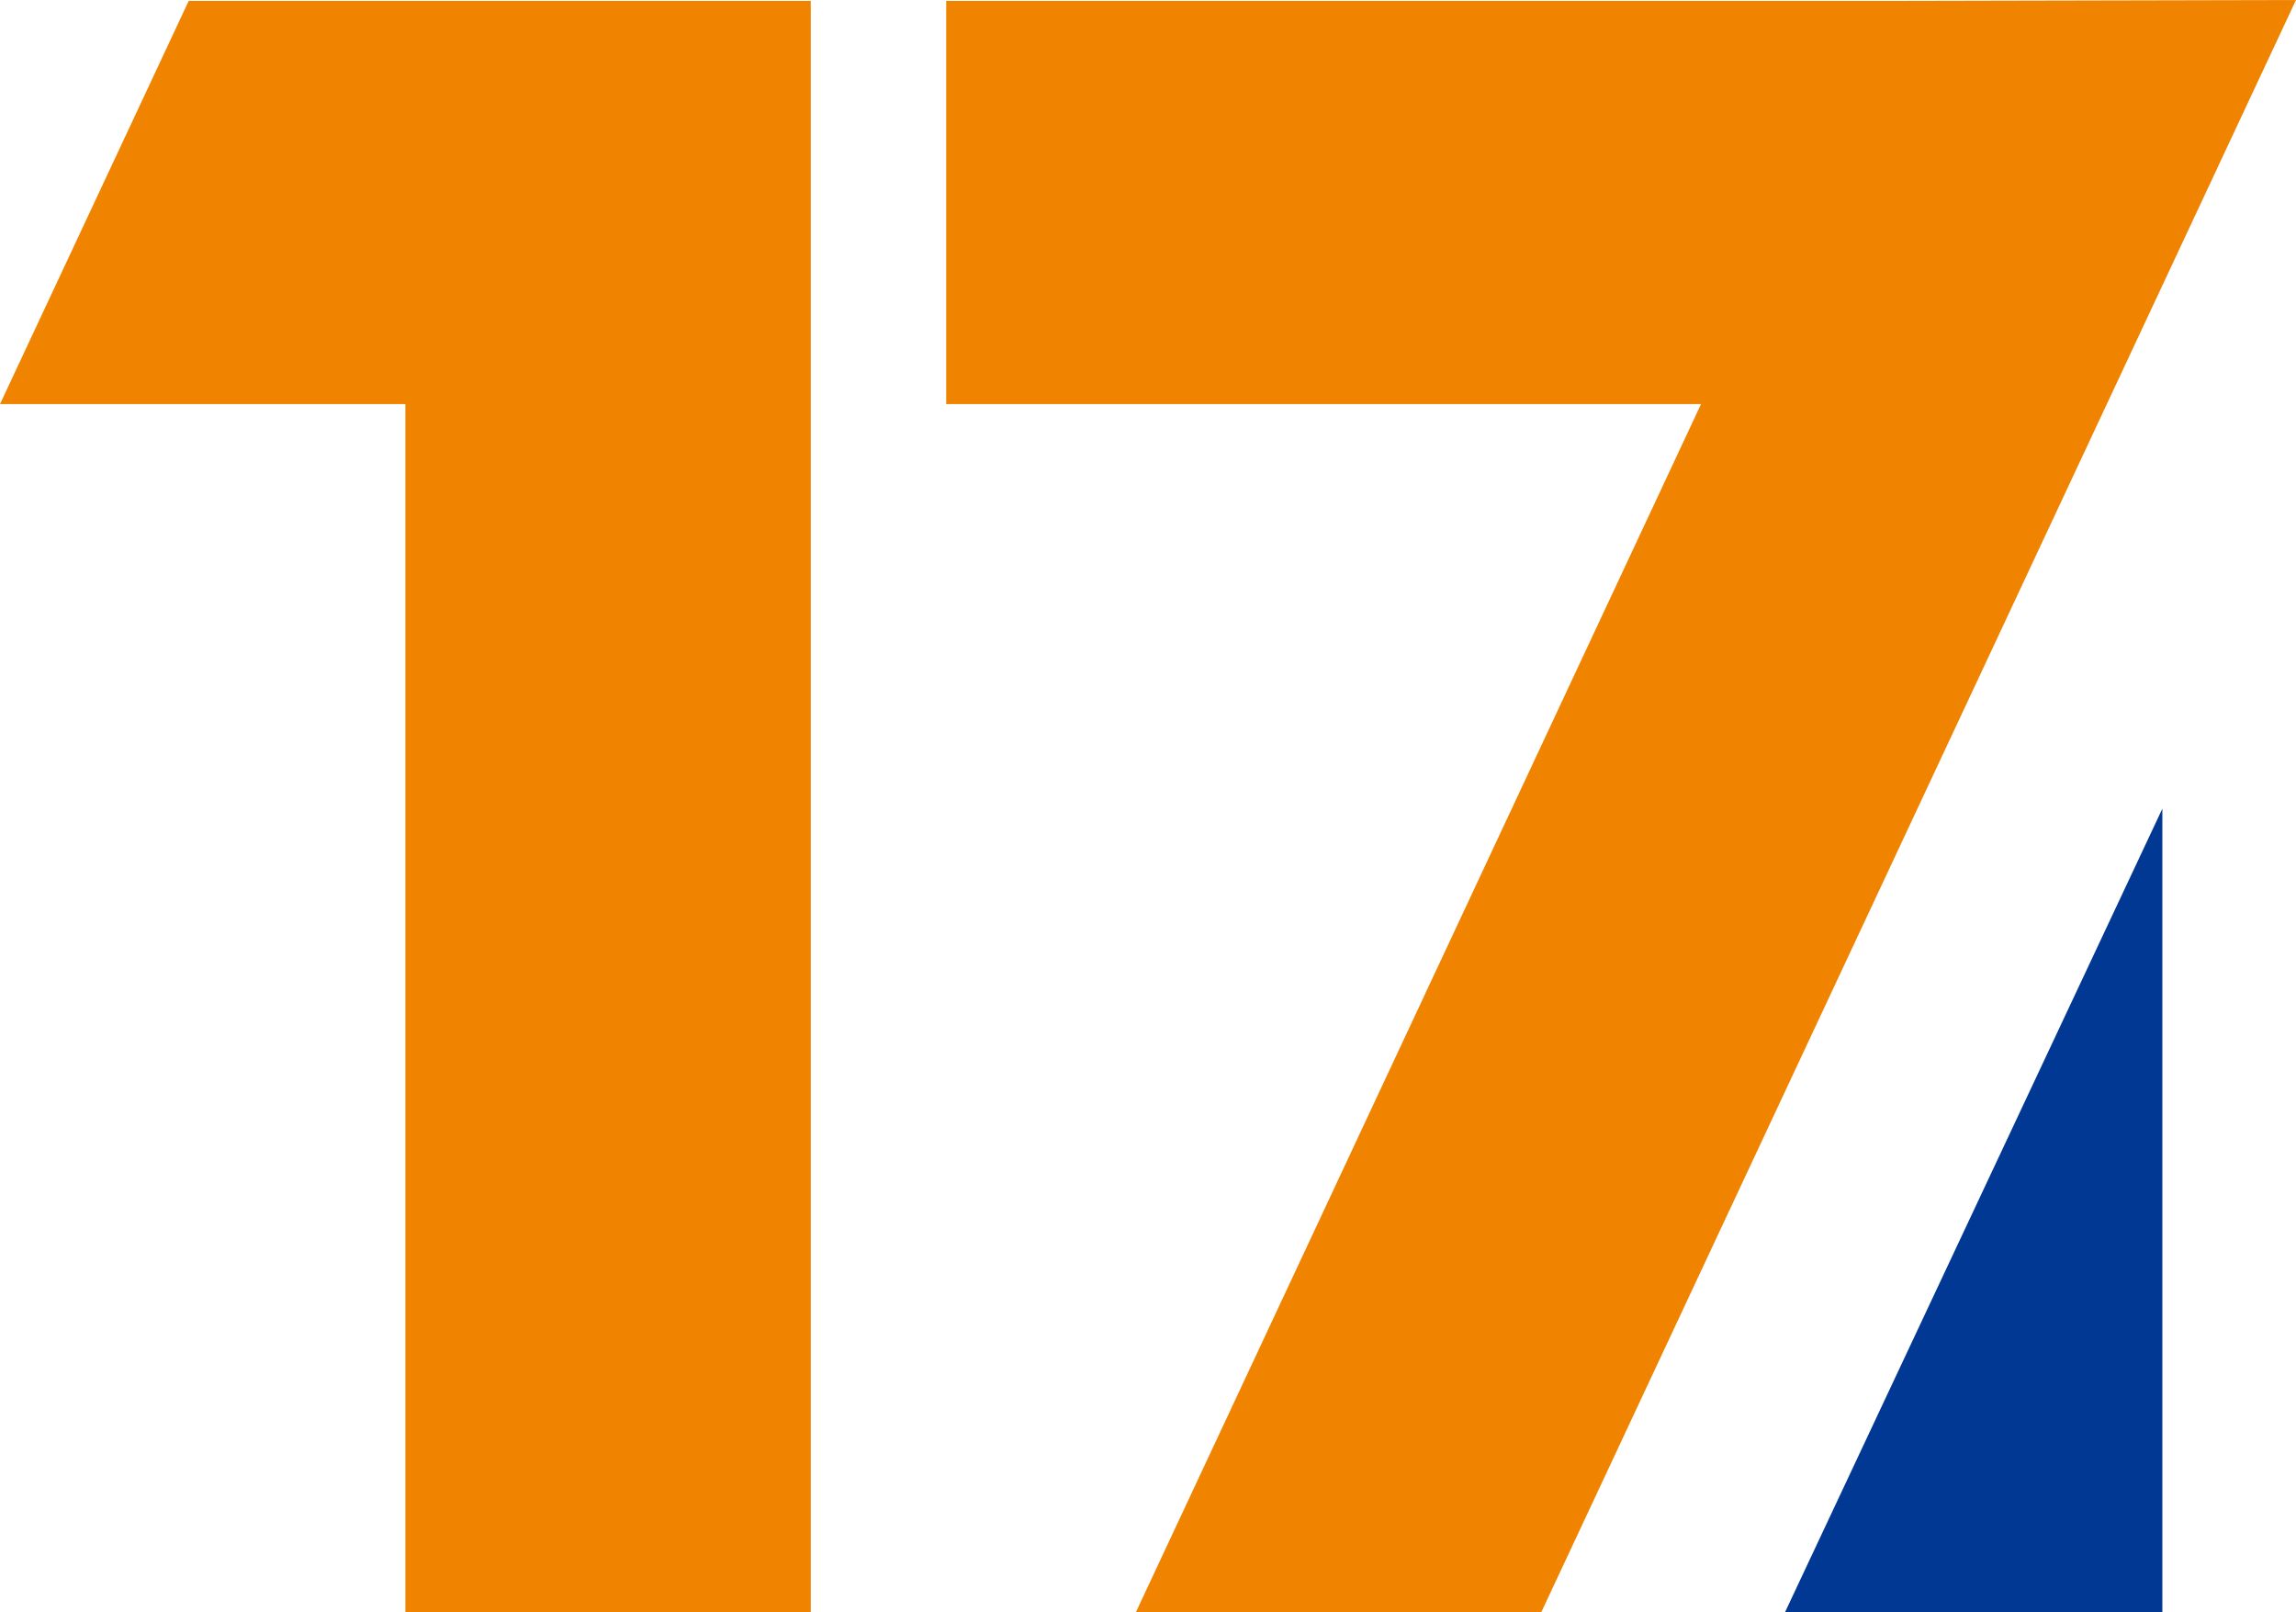 <?xml version="1.0" encoding="UTF-8"?>
<svg id="_图层_1" data-name="图层 1" xmlns="http://www.w3.org/2000/svg" viewBox="0 0 1079.24 757.82">
  <defs>
    <style>
      .cls-1 {
        fill: #003894;
      }

      .cls-1, .cls-2 {
        stroke-width: 0px;
      }

      .cls-2 {
        fill: #f08300;
      }
    </style>
  </defs>
  <polygon class="cls-1" points="1016.42 380.06 1016.42 757.82 839.01 757.82 1016.42 380.06"/>
  <path class="cls-2" d="M88.7.42L0,189.93h190.55v567.9h190.55V.42H88.7ZM889.31.42h-444.55v189.51h354.81l-265.69,567.9h190.55L1079.24,0l-189.93.42ZM889.31.42"/>
</svg>